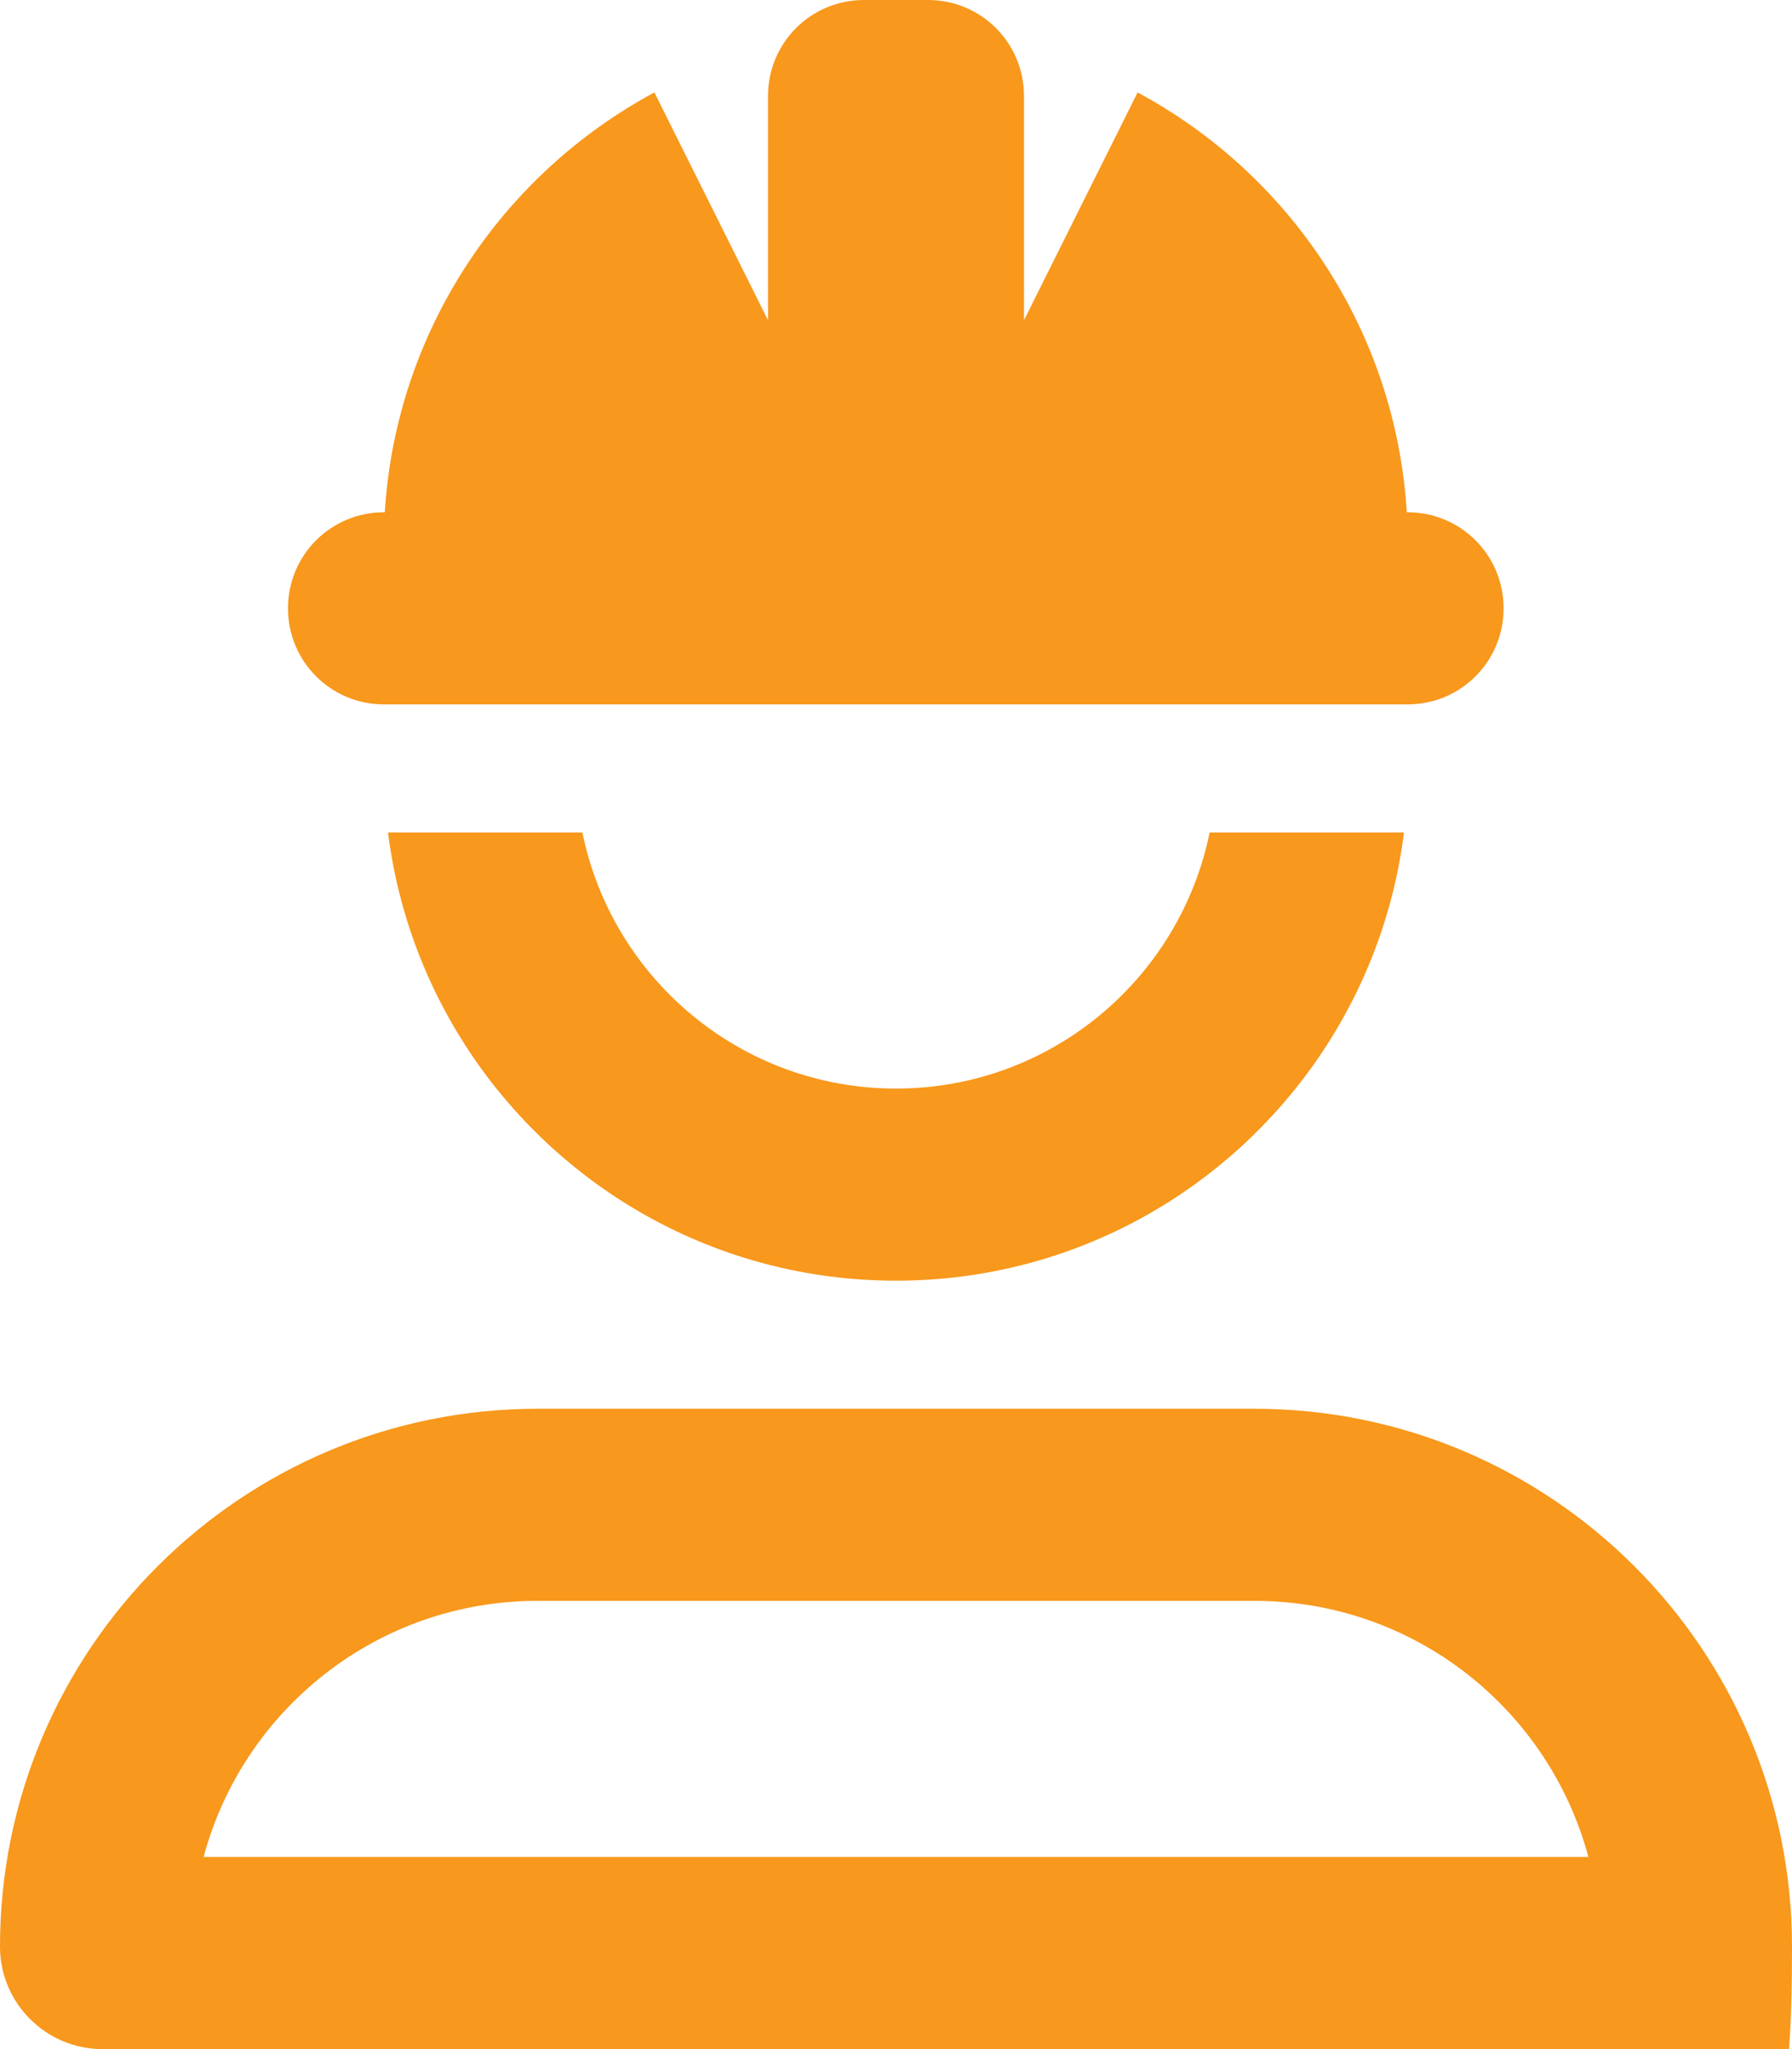 <?xml version="1.0" encoding="UTF-8"?>
<svg id="Layer_1" xmlns="http://www.w3.org/2000/svg" version="1.1" viewBox="0 0 448 512">
  <!-- Generator: Adobe Illustrator 29.0.1, SVG Export Plug-In . SVG Version: 2.1.0 Build 192)  -->
  <defs>
    <style>
      .st0 {
        fill: #f8981c;
      }
    </style>
  </defs>
  <path class="st0" d="M216,0h16c13.3,0,24,10.7,24,24v56l28.4-56.9c38,20.4,64.5,59.4,67.3,104.9h.2c13.3,0,24,10.7,24,24s-10.7,24-24,24H96c-13.3,0-24-10.7-24-24s10.7-24,24-24h.2c2.8-45.4,29.4-84.5,67.4-104.9l28.4,56.9V24c0-13.3,10.7-24,24-24ZM162,304c-34.9-19.4-59.8-54.6-65-96h48.6c7.4,36.5,39.7,64,78.4,64s71-27.5,78.4-64h48.6c-5.2,41.4-30.1,76.6-65,96-18.4,10.2-39.5,16-62,16s-43.6-5.8-62-16ZM150.6,352h163c74.2,0,134.4,60.2,134.4,134.4s-11.5,25.6-25.6,25.6H25.6c-14.1,0-25.6-11.5-25.6-25.6,0-74.2,60.2-134.4,134.4-134.4h16.2ZM397.1,464c-9.9-36.9-43.5-64-83.5-64h-179.2c-40,0-73.6,27.1-83.5,64h346.2Z"/>
</svg>